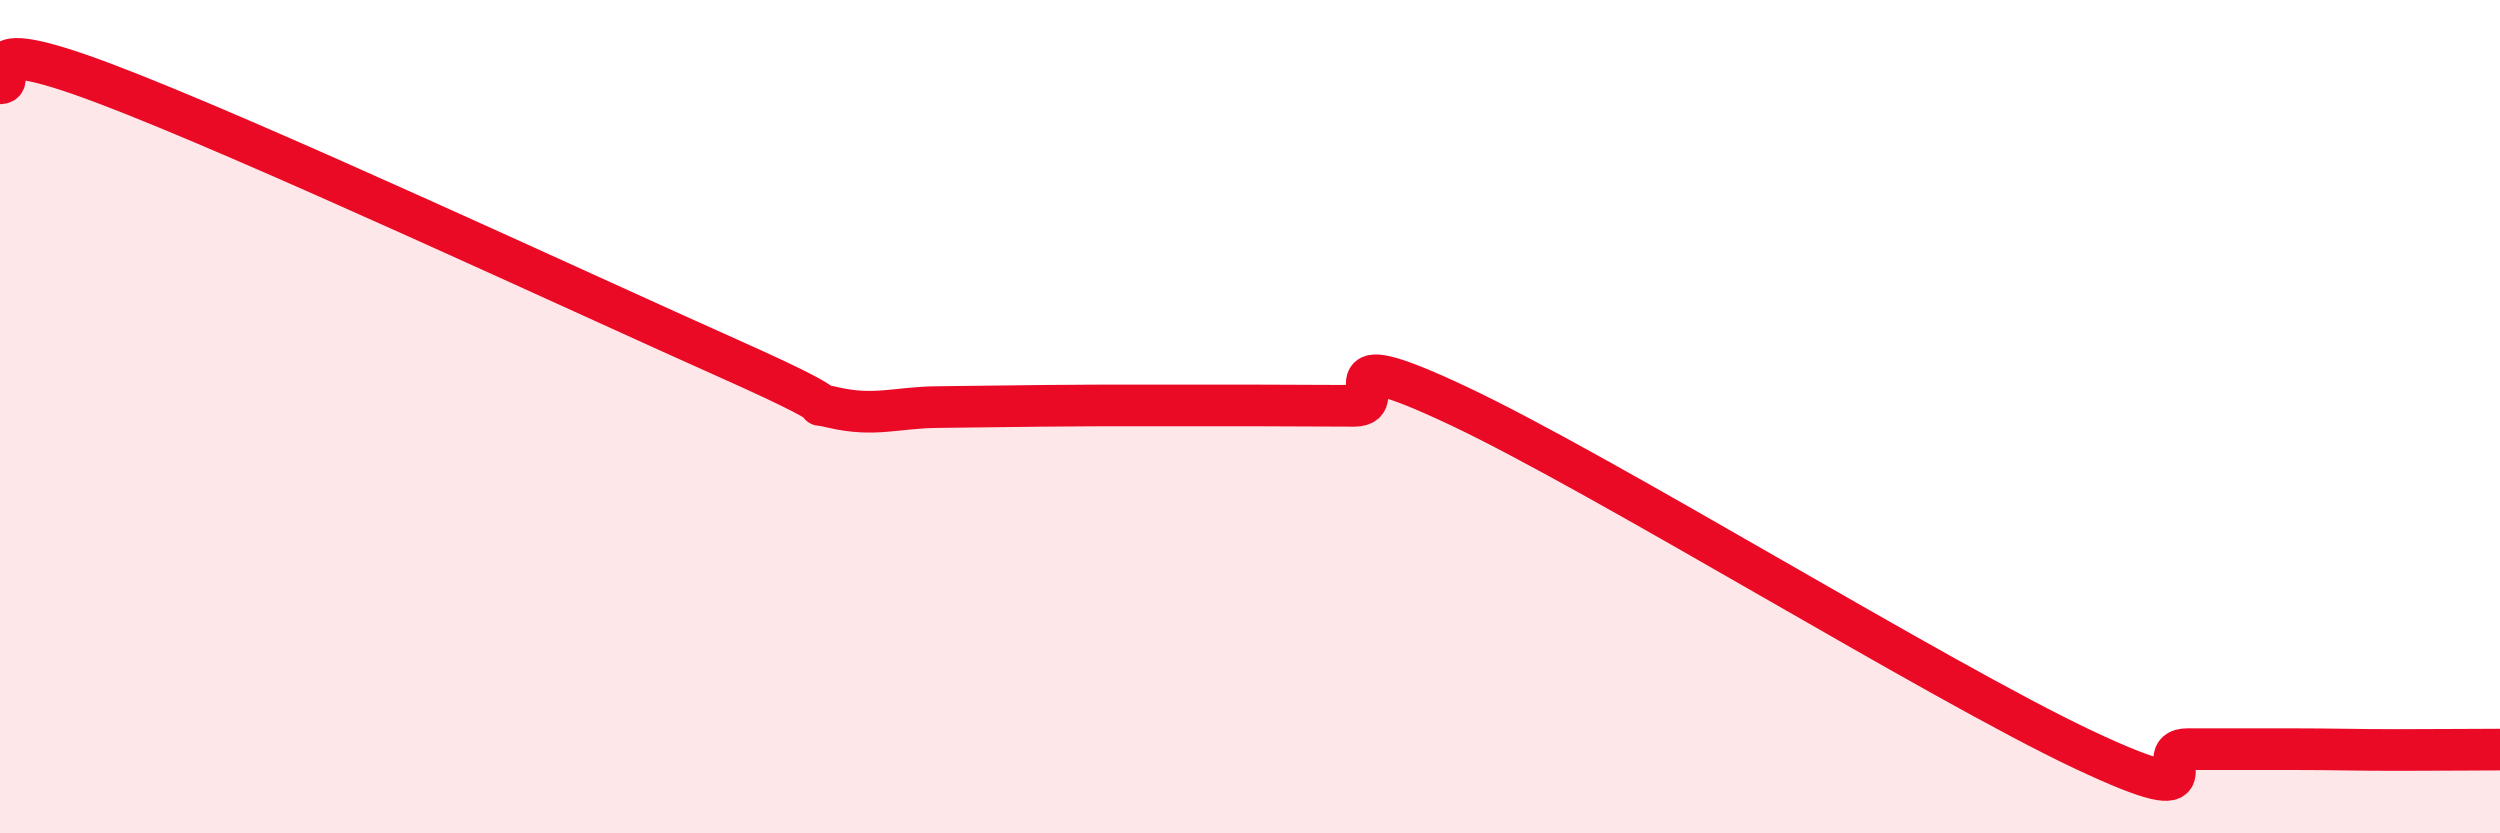 
    <svg width="60" height="20" viewBox="0 0 60 20" xmlns="http://www.w3.org/2000/svg">
      <path
        d="M 0,2 C 0.5,2 -1,0.68 2.5,2 C 6,3.32 14,7.05 17.5,8.61 C 21,10.17 19,9.55 20,9.78 C 21,10.01 21.5,9.78 22.5,9.77 C 23.5,9.76 24,9.75 25,9.74 C 26,9.73 26.5,9.73 27.5,9.73 C 28.5,9.73 29,9.73 30,9.73 C 31,9.73 31.5,9.74 32.5,9.74 C 33.5,9.74 31.5,8.09 35,9.74 C 38.5,11.39 46.5,16.34 50,17.99 C 53.5,19.64 51.5,17.98 52.5,17.98 C 53.5,17.98 54,17.98 55,17.98 C 56,17.98 56.5,18 57.5,18 C 58.5,18 59.5,17.99 60,17.99L60 20L0 20Z"
        fill="#EB0A25"
        opacity="0.1"
        stroke-linecap="round"
        stroke-linejoin="round"
      />
      <path
        d="M 0,2 C 0.5,2 -1,0.68 2.5,2 C 6,3.32 14,7.05 17.5,8.61 C 21,10.17 19,9.55 20,9.78 C 21,10.01 21.5,9.78 22.5,9.77 C 23.5,9.76 24,9.75 25,9.74 C 26,9.73 26.5,9.73 27.5,9.73 C 28.5,9.73 29,9.73 30,9.73 C 31,9.73 31.5,9.74 32.5,9.74 C 33.5,9.74 31.5,8.09 35,9.74 C 38.5,11.39 46.5,16.34 50,17.99 C 53.5,19.64 51.5,17.98 52.5,17.98 C 53.5,17.98 54,17.98 55,17.98 C 56,17.98 56.5,18 57.5,18 C 58.5,18 59.5,17.99 60,17.99"
        stroke="#EB0A25"
        stroke-width="1"
        fill="none"
        stroke-linecap="round"
        stroke-linejoin="round"
      />
    </svg>
  